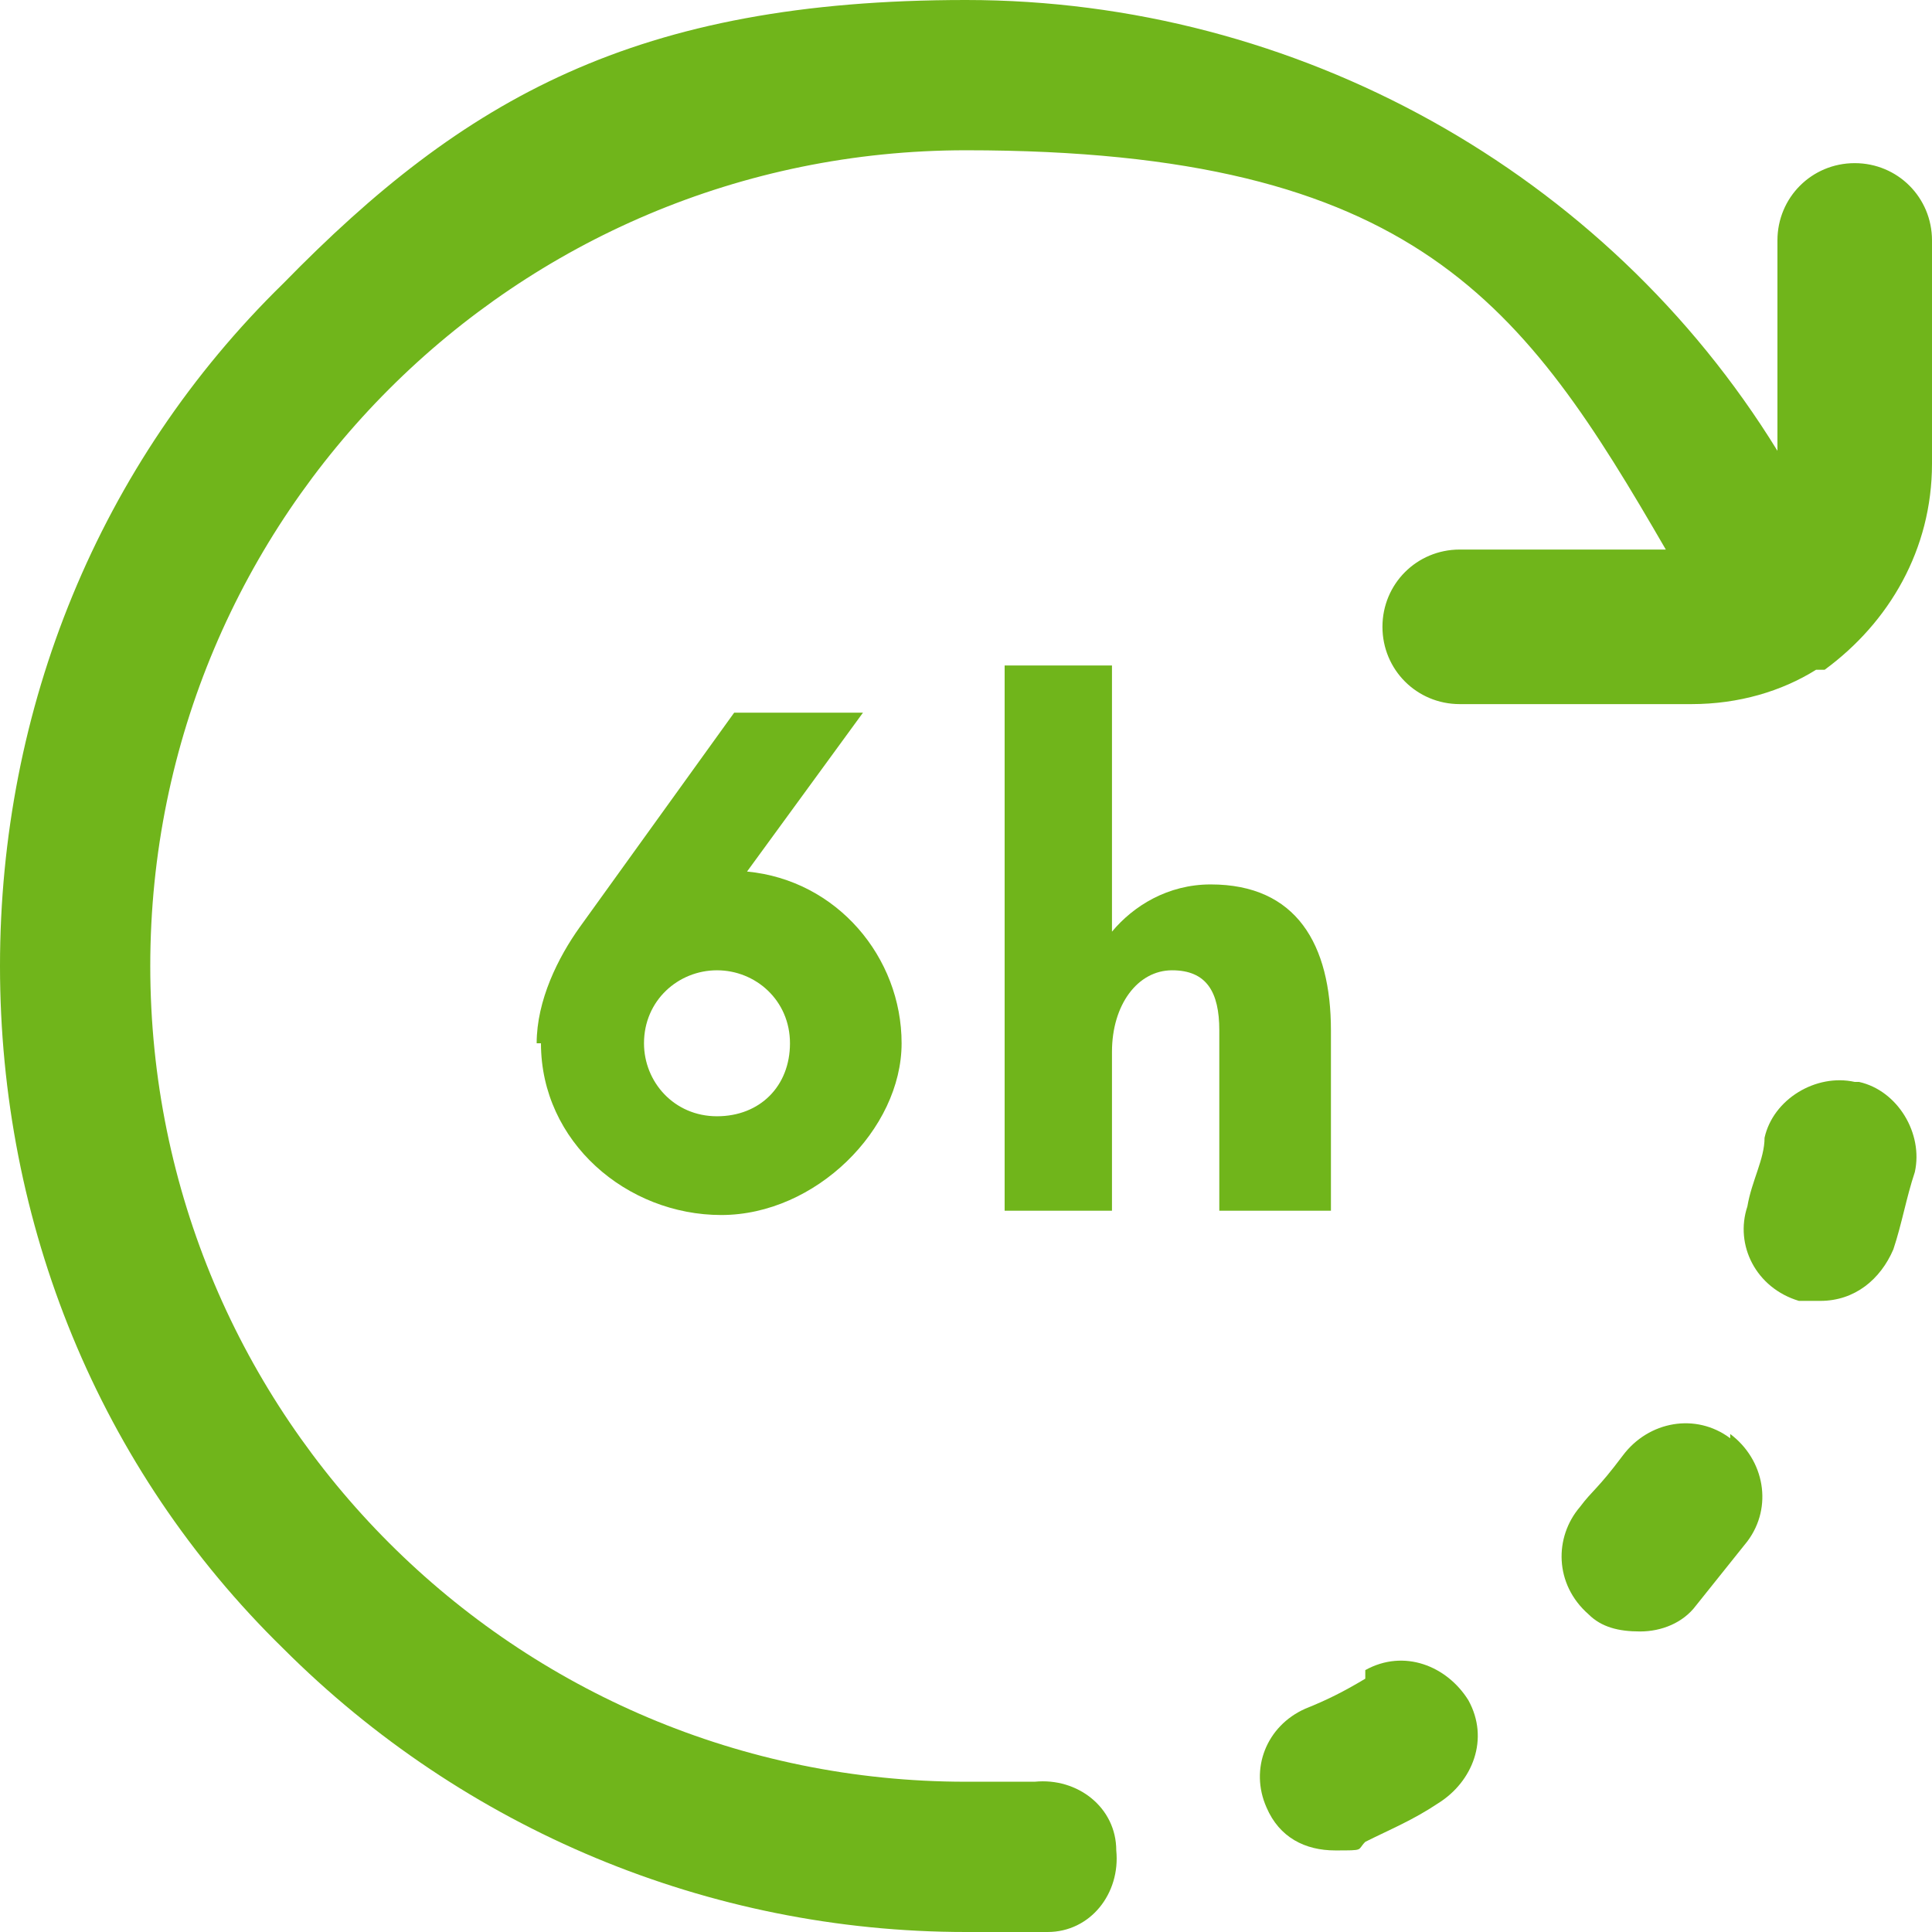 <?xml version="1.0" encoding="UTF-8"?>
<svg xmlns="http://www.w3.org/2000/svg" width="45" height="45" version="1.1" xmlns:xlink="http://www.w3.org/1999/xlink" viewBox="0 0 45 45">
  <defs>
    <style>
      .cls-1 {
        fill: none;
      }

      .cls-2 {
        clip-path: url(#clippath-1);
      }

      .cls-3 {
        fill: #70b51b;
      }

      .cls-4 {
        clip-path: url(#clippath-2);
      }

      .cls-5 {
        clip-path: url(#clippath);
      }
    </style>
    <clipPath id="clippath">
      <rect class="cls-1" width="45" height="45"/>
    </clipPath>
    <clipPath id="clippath-1">
      <rect class="cls-1" width="45" height="45"/>
    </clipPath>
    <clipPath id="clippath-2">
      <rect class="cls-1" width="45" height="45"/>
    </clipPath>
  </defs>
  <!-- Generator: Adobe Illustrator 28.6.0, SVG Export Plug-In . SVG Version: 1.2.0 Build 709)  -->
  <g>
    <g id="Layer_1">
      <g id="Layer_1-2" data-name="Layer_1">
        <g class="cls-5">
          <g class="cls-2">
            <g>
              <rect class="cls-1" width="45" height="45"/>
              <g class="cls-4">
                <g>
                  <path class="cls-3" d="M40.3,33.5c-.8-.6-1.9-.4-2.5.4s-.7.8-1,1.2c-.6.7-.6,1.8.2,2.5.3.3.7.4,1.2.4s1-.2,1.3-.6c.4-.5.8-1,1.2-1.5.6-.8.4-1.9-.4-2.5h0Z"/>
                  <path class="cls-3" d="M43.2,25.2c-.9-.2-1.9.4-2.1,1.3,0,.5-.3,1-.4,1.6-.3.9.2,1.9,1.2,2.2h.5c.8,0,1.4-.5,1.7-1.2.2-.6.3-1.2.5-1.8.2-.9-.4-1.9-1.3-2.1h-.1Z"/>
                  <path class="cls-3" d="M31.8,39.1c-.5.3-.9.5-1.4.7-.9.4-1.3,1.4-.9,2.3.3.7.9,1,1.6,1s.5,0,.7-.2c.6-.3,1.1-.5,1.7-.9.8-.5,1.2-1.5.7-2.4-.5-.8-1.5-1.2-2.4-.7,0,0,0,.2,0,.2Z"/>
                  <path class="cls-3" d="M43.2,3.8c-1,0-1.8.8-1.8,1.8v4.9C37.4,4,30.2,0,22.5,0S10.8,2.3,6.6,6.6C2.3,10.8,0,16.5,0,22.5s2.3,11.7,6.6,15.9c4.2,4.2,9.9,6.6,15.9,6.6s0,0,0,0h1.9c1,0,1.7-.9,1.6-1.9,0-1-.9-1.7-1.9-1.6h-1.6c-.5,0,0,0,0,0h0c-10.5,0-19-8.5-19-19S12,3.5,22.5,3.5s13,3.6,16.3,9.3h-4.8c-1,0-1.8.8-1.8,1.8s.8,1.8,1.8,1.8h5.4c1.1,0,2.1-.3,2.9-.8h.2c1.5-1.1,2.5-2.8,2.5-4.8v-5.2c0-1-.8-1.8-1.8-1.8Z"/>
                </g>
              </g>
              <g>
                <path class="cls-3" d="M12.5,24.3c0-1,.5-2,1-2.7l3.6-5h3l-2.7,3.7c2.1.2,3.6,2,3.6,4s-2,4-4.2,4-4.2-1.7-4.2-4h0ZM15,24.3c0,.9.7,1.7,1.7,1.7s1.7-.7,1.7-1.7-.8-1.7-1.7-1.7-1.7.7-1.7,1.7Z"/>
                <path class="cls-3" d="M30.9,28.2h-2.5v-4.2c0-.9-.3-1.4-1.1-1.4s-1.4.8-1.4,1.9v3.7h-2.5v-12.7h2.5v6.2c.5-.6,1.3-1.1,2.3-1.1,2,0,2.8,1.4,2.8,3.4v4.2h0Z"/>
              </g>
            </g>
          </g>
        </g>
      </g>
    </g>
  </g>
</svg>